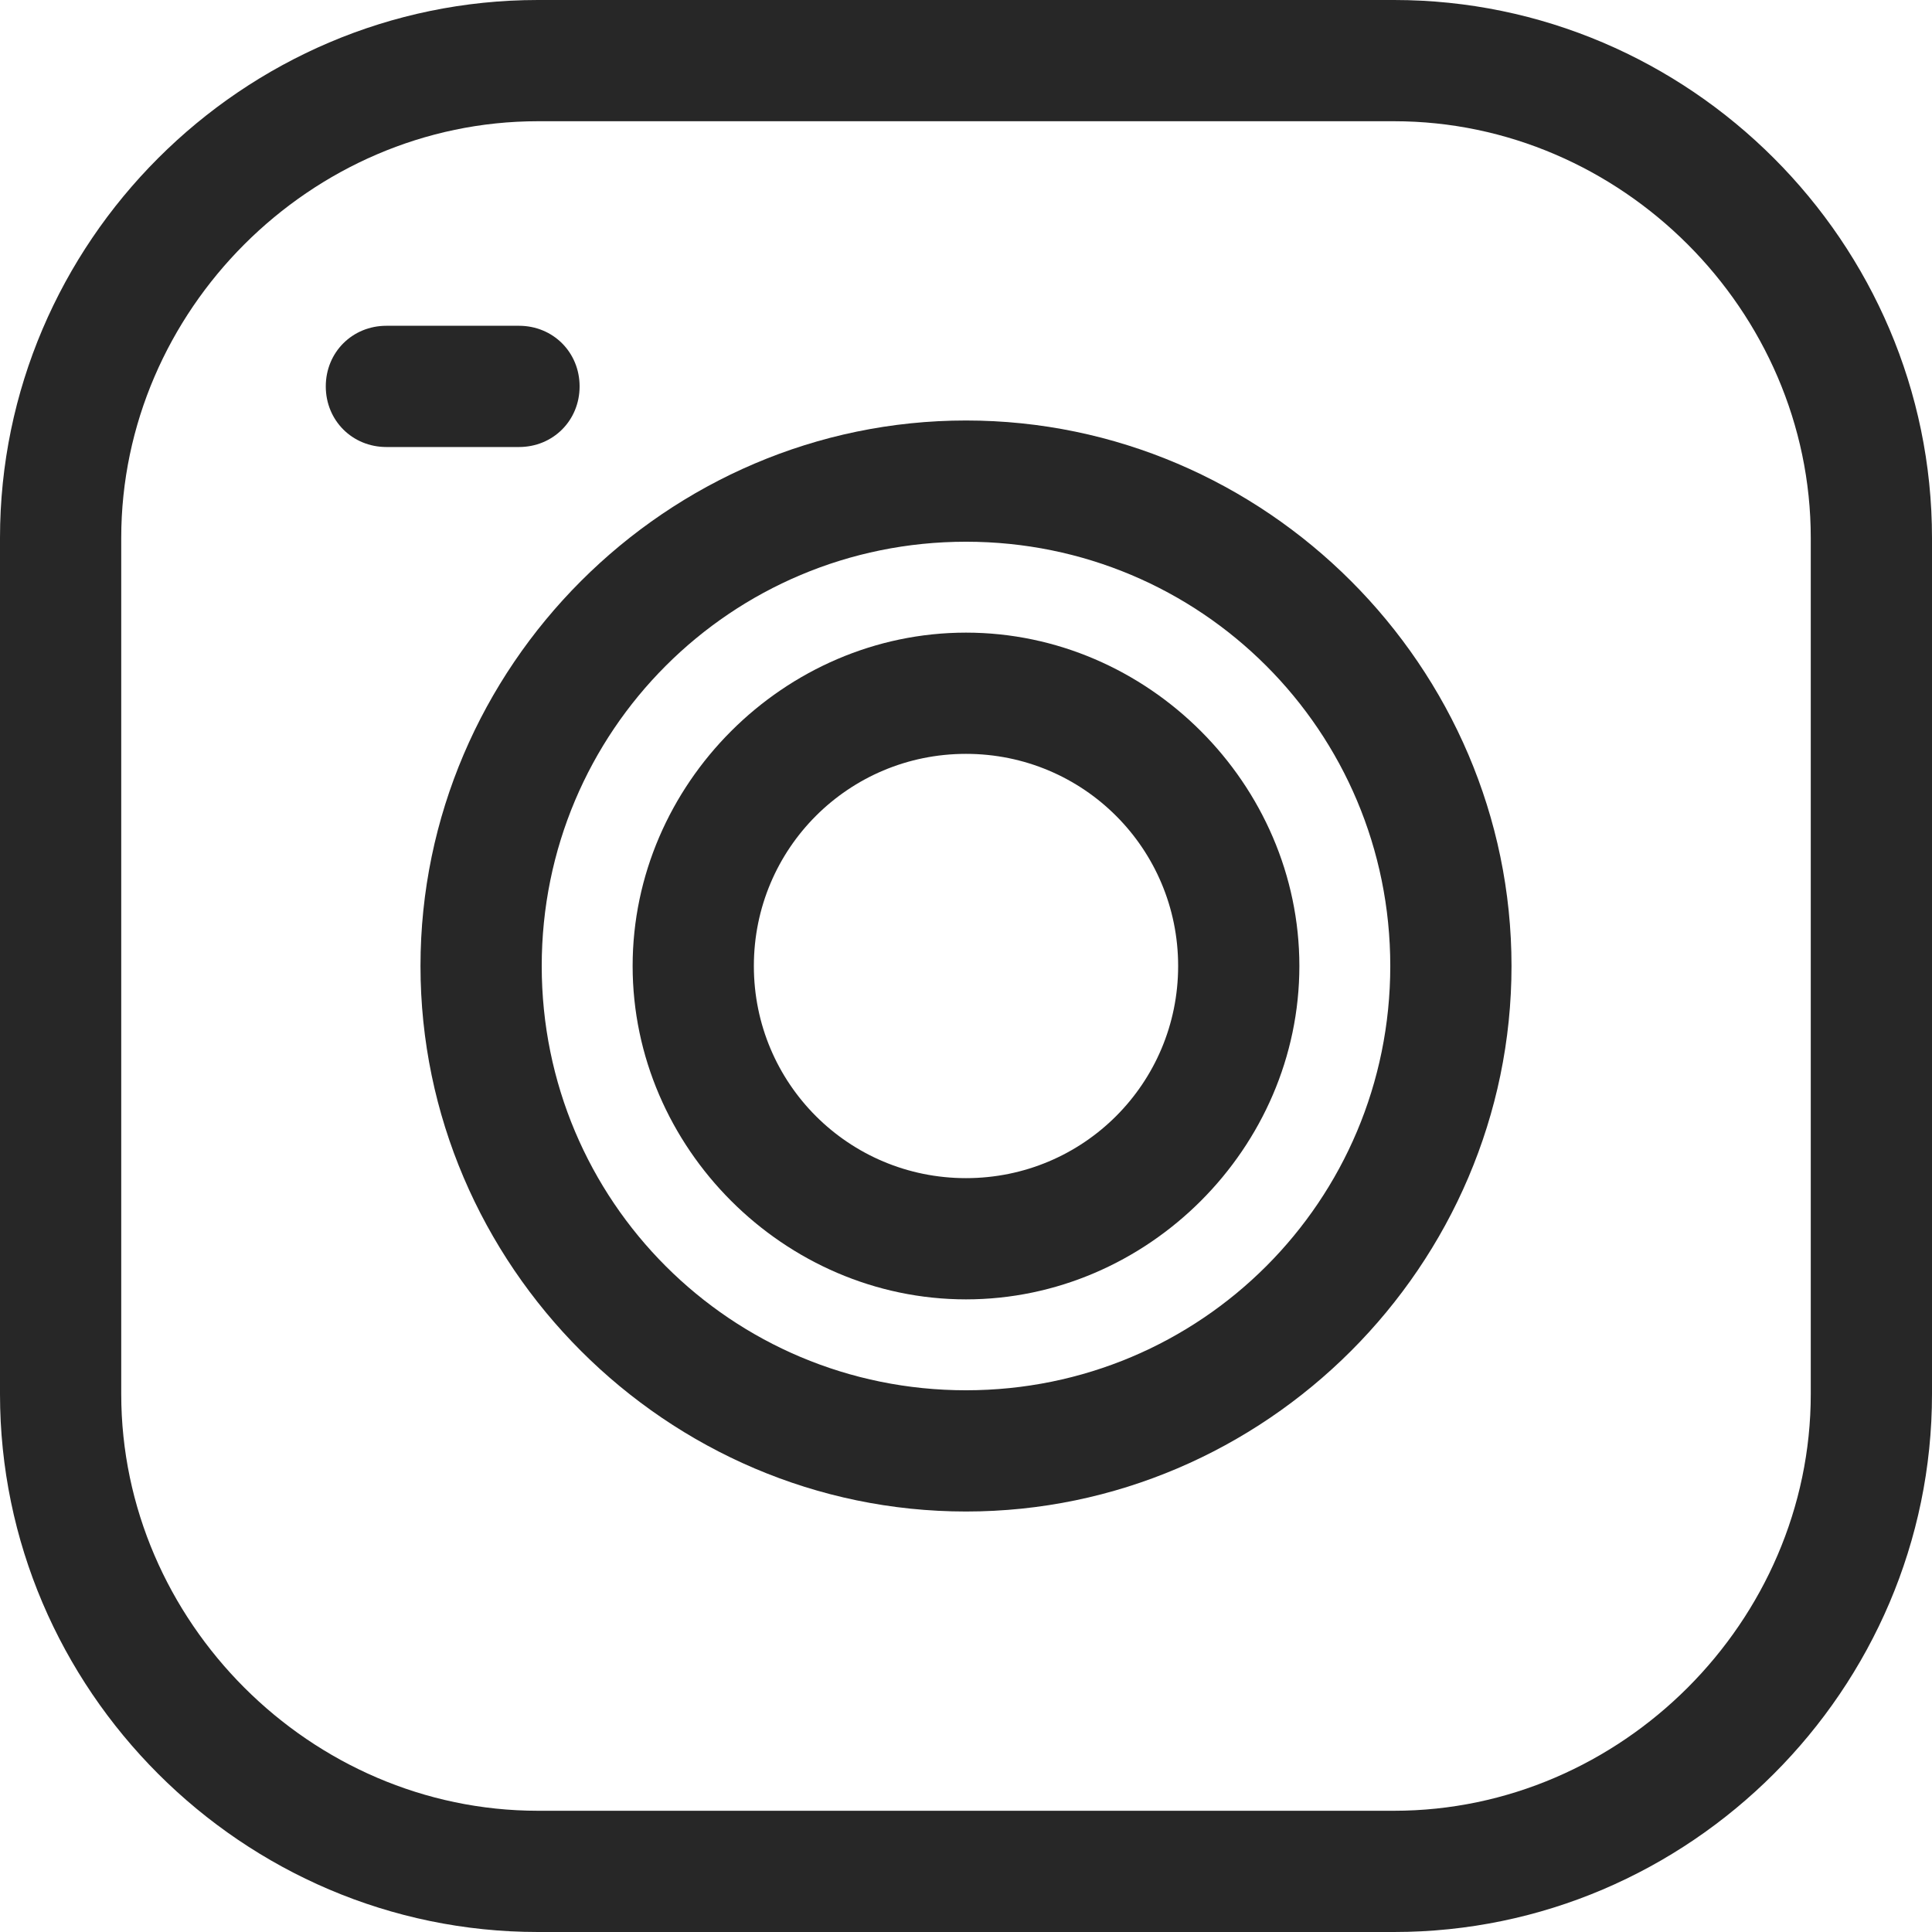 <svg xmlns="http://www.w3.org/2000/svg" xmlns:xlink="http://www.w3.org/1999/xlink" width="500" zoomAndPan="magnify" viewBox="0 0 375 375" height="500" preserveAspectRatio="xMidYMid meet" version="1.0"><path fill="#272727" d="M 270.59 375 L 104.41 375 C 47.059 375 0 327.941 0 270.59 L 0 104.41 C 0 47.059 47.059 0 104.41 0 L 270.59 0 C 327.941 0 375 47.059 375 104.41 L 375 270.59 C 375 327.941 327.941 375 270.59 375 Z M 104.41 23.531 C 60.293 23.531 23.531 60.293 23.531 104.41 L 23.531 270.59 C 23.531 314.707 60.293 351.469 104.41 351.469 L 270.59 351.469 C 314.707 351.469 351.469 314.707 351.469 270.59 L 351.469 104.41 C 351.469 60.293 314.707 23.531 270.59 23.531 Z M 104.41 23.531 " fill-opacity="1" fill-rule="evenodd"/><path fill="#272727" d="M 187.5 252.207 C 152.207 252.207 122.793 222.793 122.793 187.5 C 122.793 152.207 152.207 122.793 187.5 122.793 C 222.793 122.793 252.207 152.207 252.207 187.5 C 252.207 222.793 222.793 252.207 187.5 252.207 Z M 187.5 146.324 C 164.707 146.324 146.324 164.707 146.324 187.5 C 146.324 210.293 164.707 228.676 187.5 228.676 C 210.293 228.676 228.676 210.293 228.676 187.5 C 228.676 164.707 210.293 146.324 187.5 146.324 Z M 187.5 146.324 " fill-opacity="1" fill-rule="evenodd"/><path fill="#272727" d="M 187.5 293.383 C 129.41 293.383 81.617 245.59 81.617 187.5 C 81.617 129.41 129.41 81.617 187.5 81.617 C 245.59 81.617 293.383 129.41 293.383 187.5 C 293.383 245.59 245.59 293.383 187.5 293.383 Z M 187.5 105.148 C 141.91 105.148 105.148 141.91 105.148 187.5 C 105.148 233.09 141.91 269.852 187.5 269.852 C 233.09 269.852 269.852 233.09 269.852 187.5 C 269.852 141.91 233.09 105.148 187.5 105.148 Z M 187.5 105.148 " fill-opacity="1" fill-rule="evenodd"/><path fill="#272727" d="M 100.734 86.766 L 75 86.766 C 68.383 86.766 63.234 81.617 63.234 75 C 63.234 68.383 68.383 63.234 75 63.234 L 100.734 63.234 C 107.352 63.234 112.5 68.383 112.5 75 C 112.5 81.617 107.352 86.766 100.734 86.766 Z M 100.734 86.766 " fill-opacity="1" fill-rule="evenodd"/></svg>